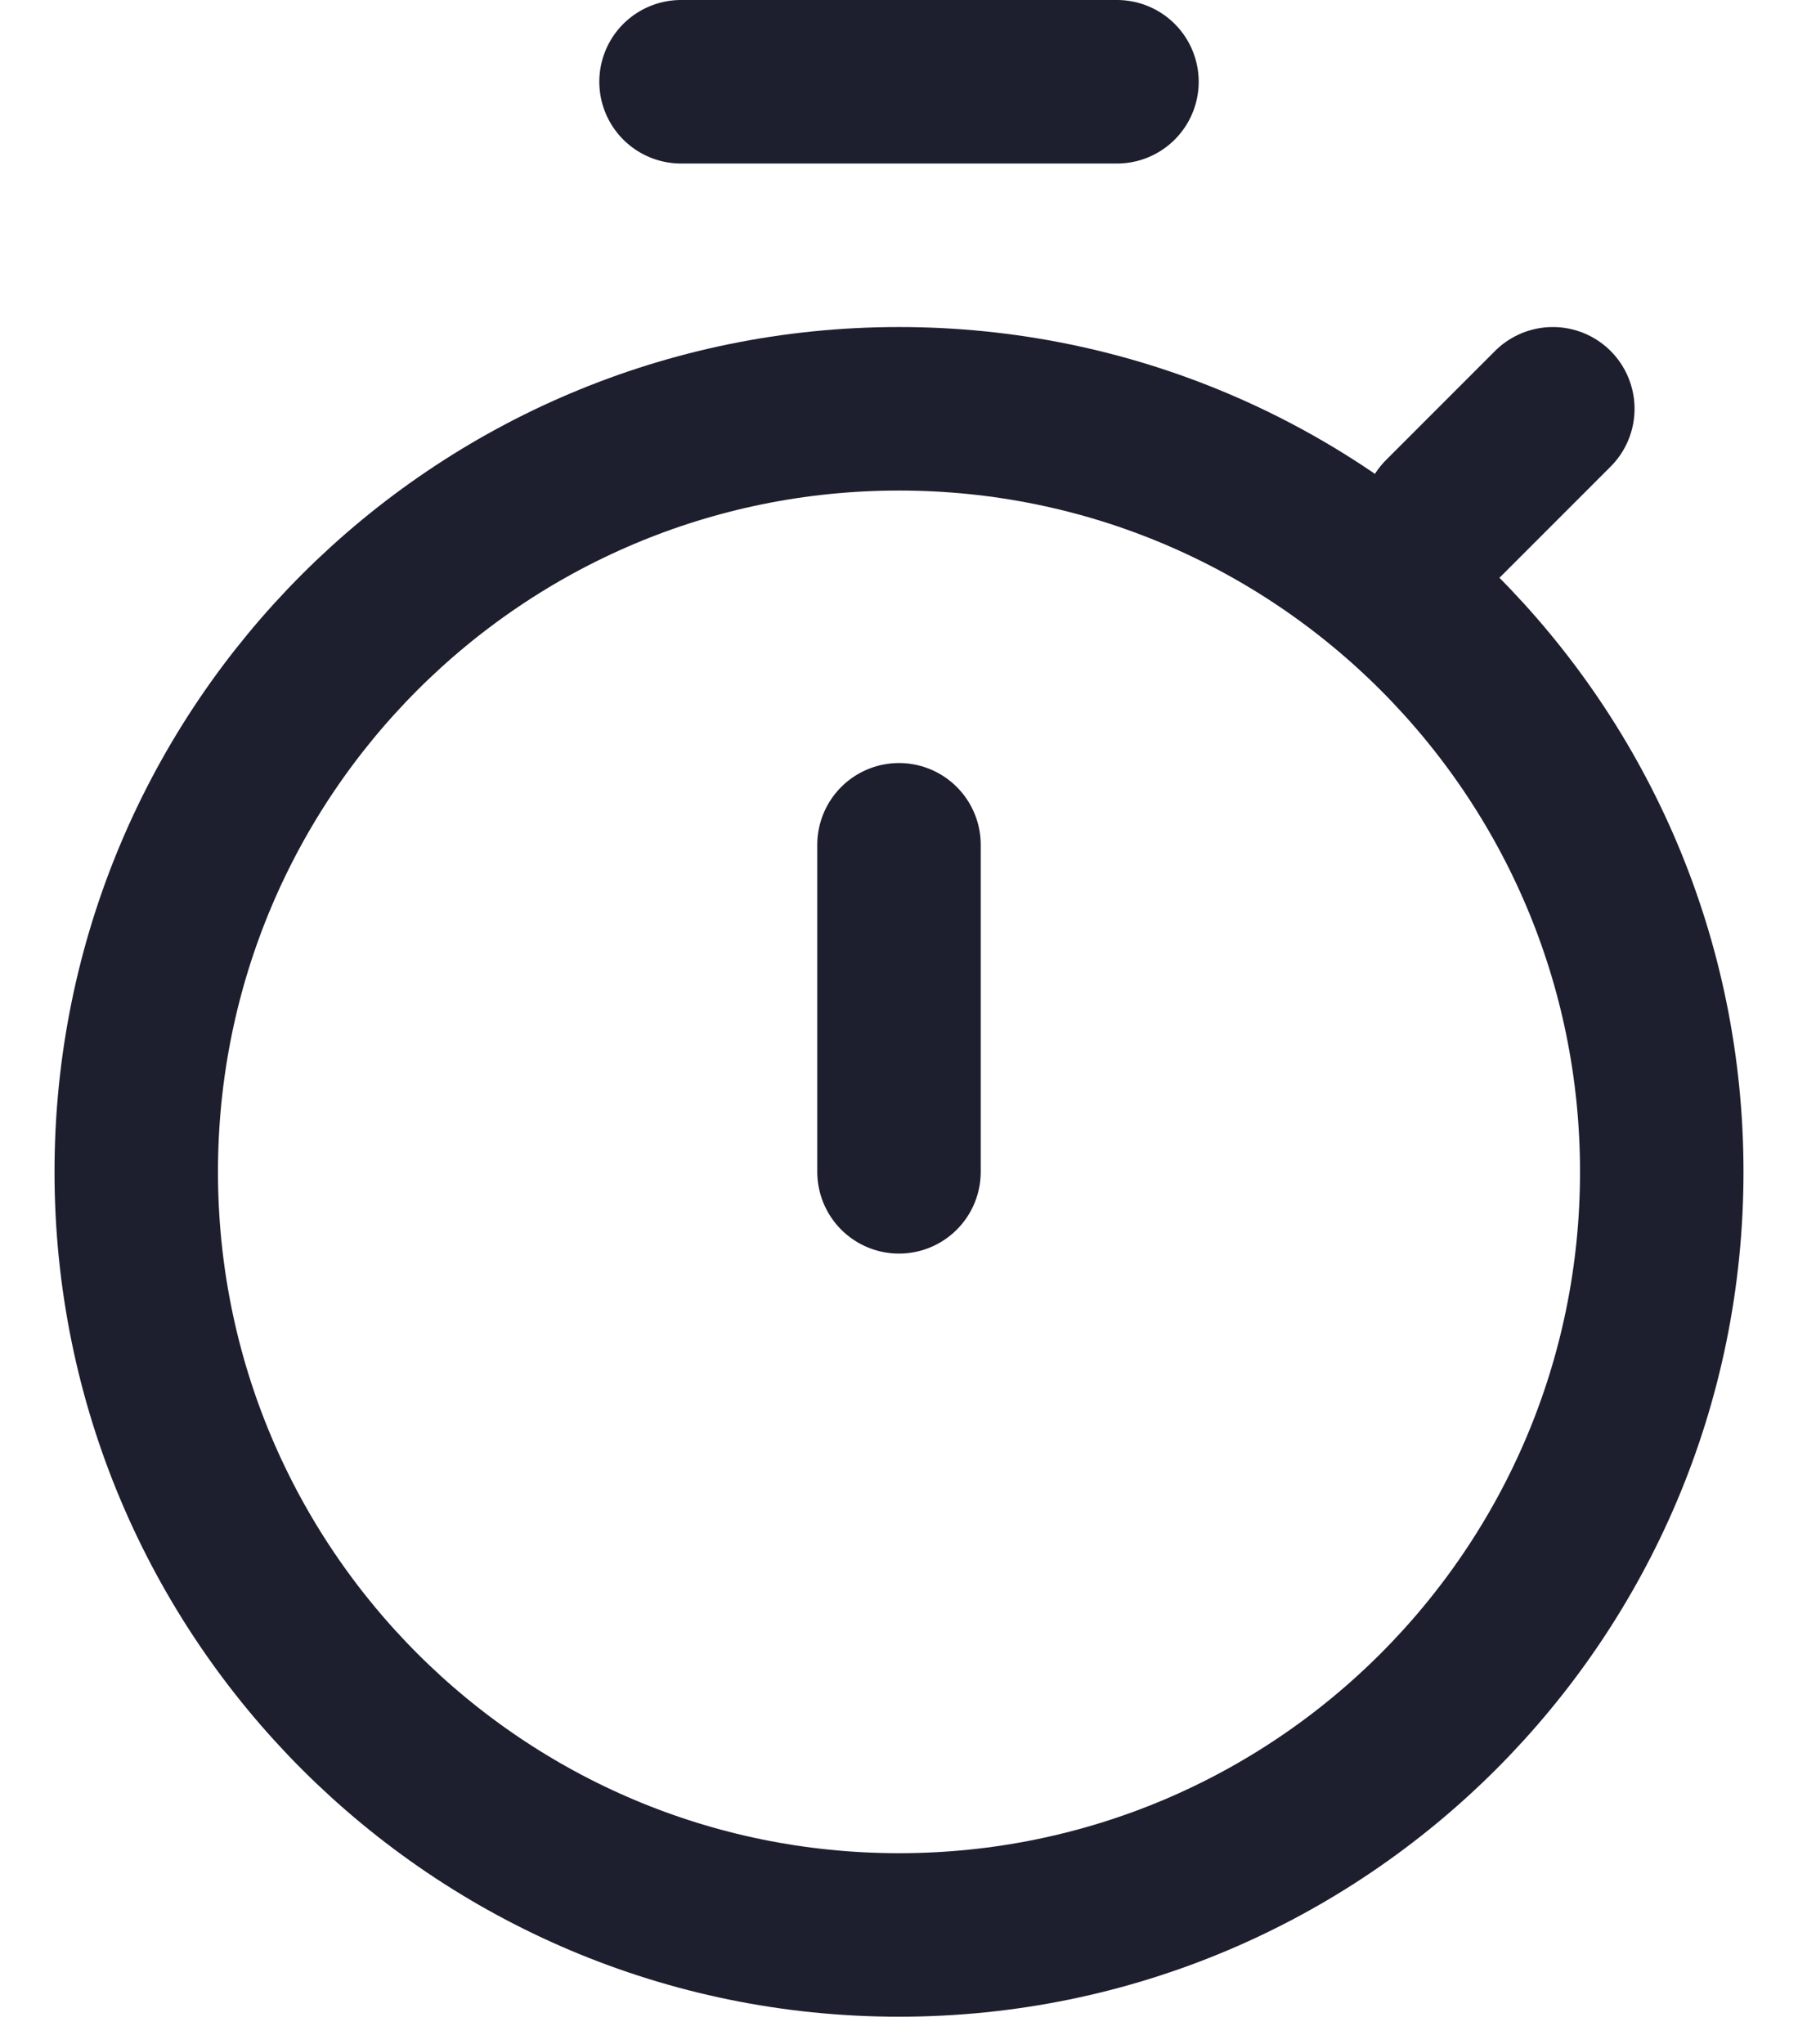 <svg width="22" height="25" viewBox="0 0 22 25" fill="none" xmlns="http://www.w3.org/2000/svg">
<g clip-path="url(#clip0_18_1695)">
<path d="M17.667 6.333L19 5" stroke="#1D1E2E" stroke-width="2" stroke-linecap="round" stroke-linejoin="round"/>
<path d="M8.333 1H13.667" stroke="#1D1E2E" stroke-width="2" stroke-linecap="round" stroke-linejoin="round"/>
<path d="M11 23.667C16.155 23.667 20.333 19.488 20.333 14.333C20.333 9.179 16.155 5 11 5C5.845 5 1.667 9.179 1.667 14.333C1.667 19.488 5.845 23.667 11 23.667Z" stroke="#1D1E2E" stroke-width="2" stroke-linecap="round" stroke-linejoin="round"/>
<path d="M11 14.333V10.333" stroke="#1D1E2E" stroke-width="2" stroke-linecap="round" stroke-linejoin="round"/>
</g>
<defs>
<clipPath id="clip0_18_1695">
<rect width="22" height="25" fill="white"/>
</clipPath>
</defs>
</svg>
